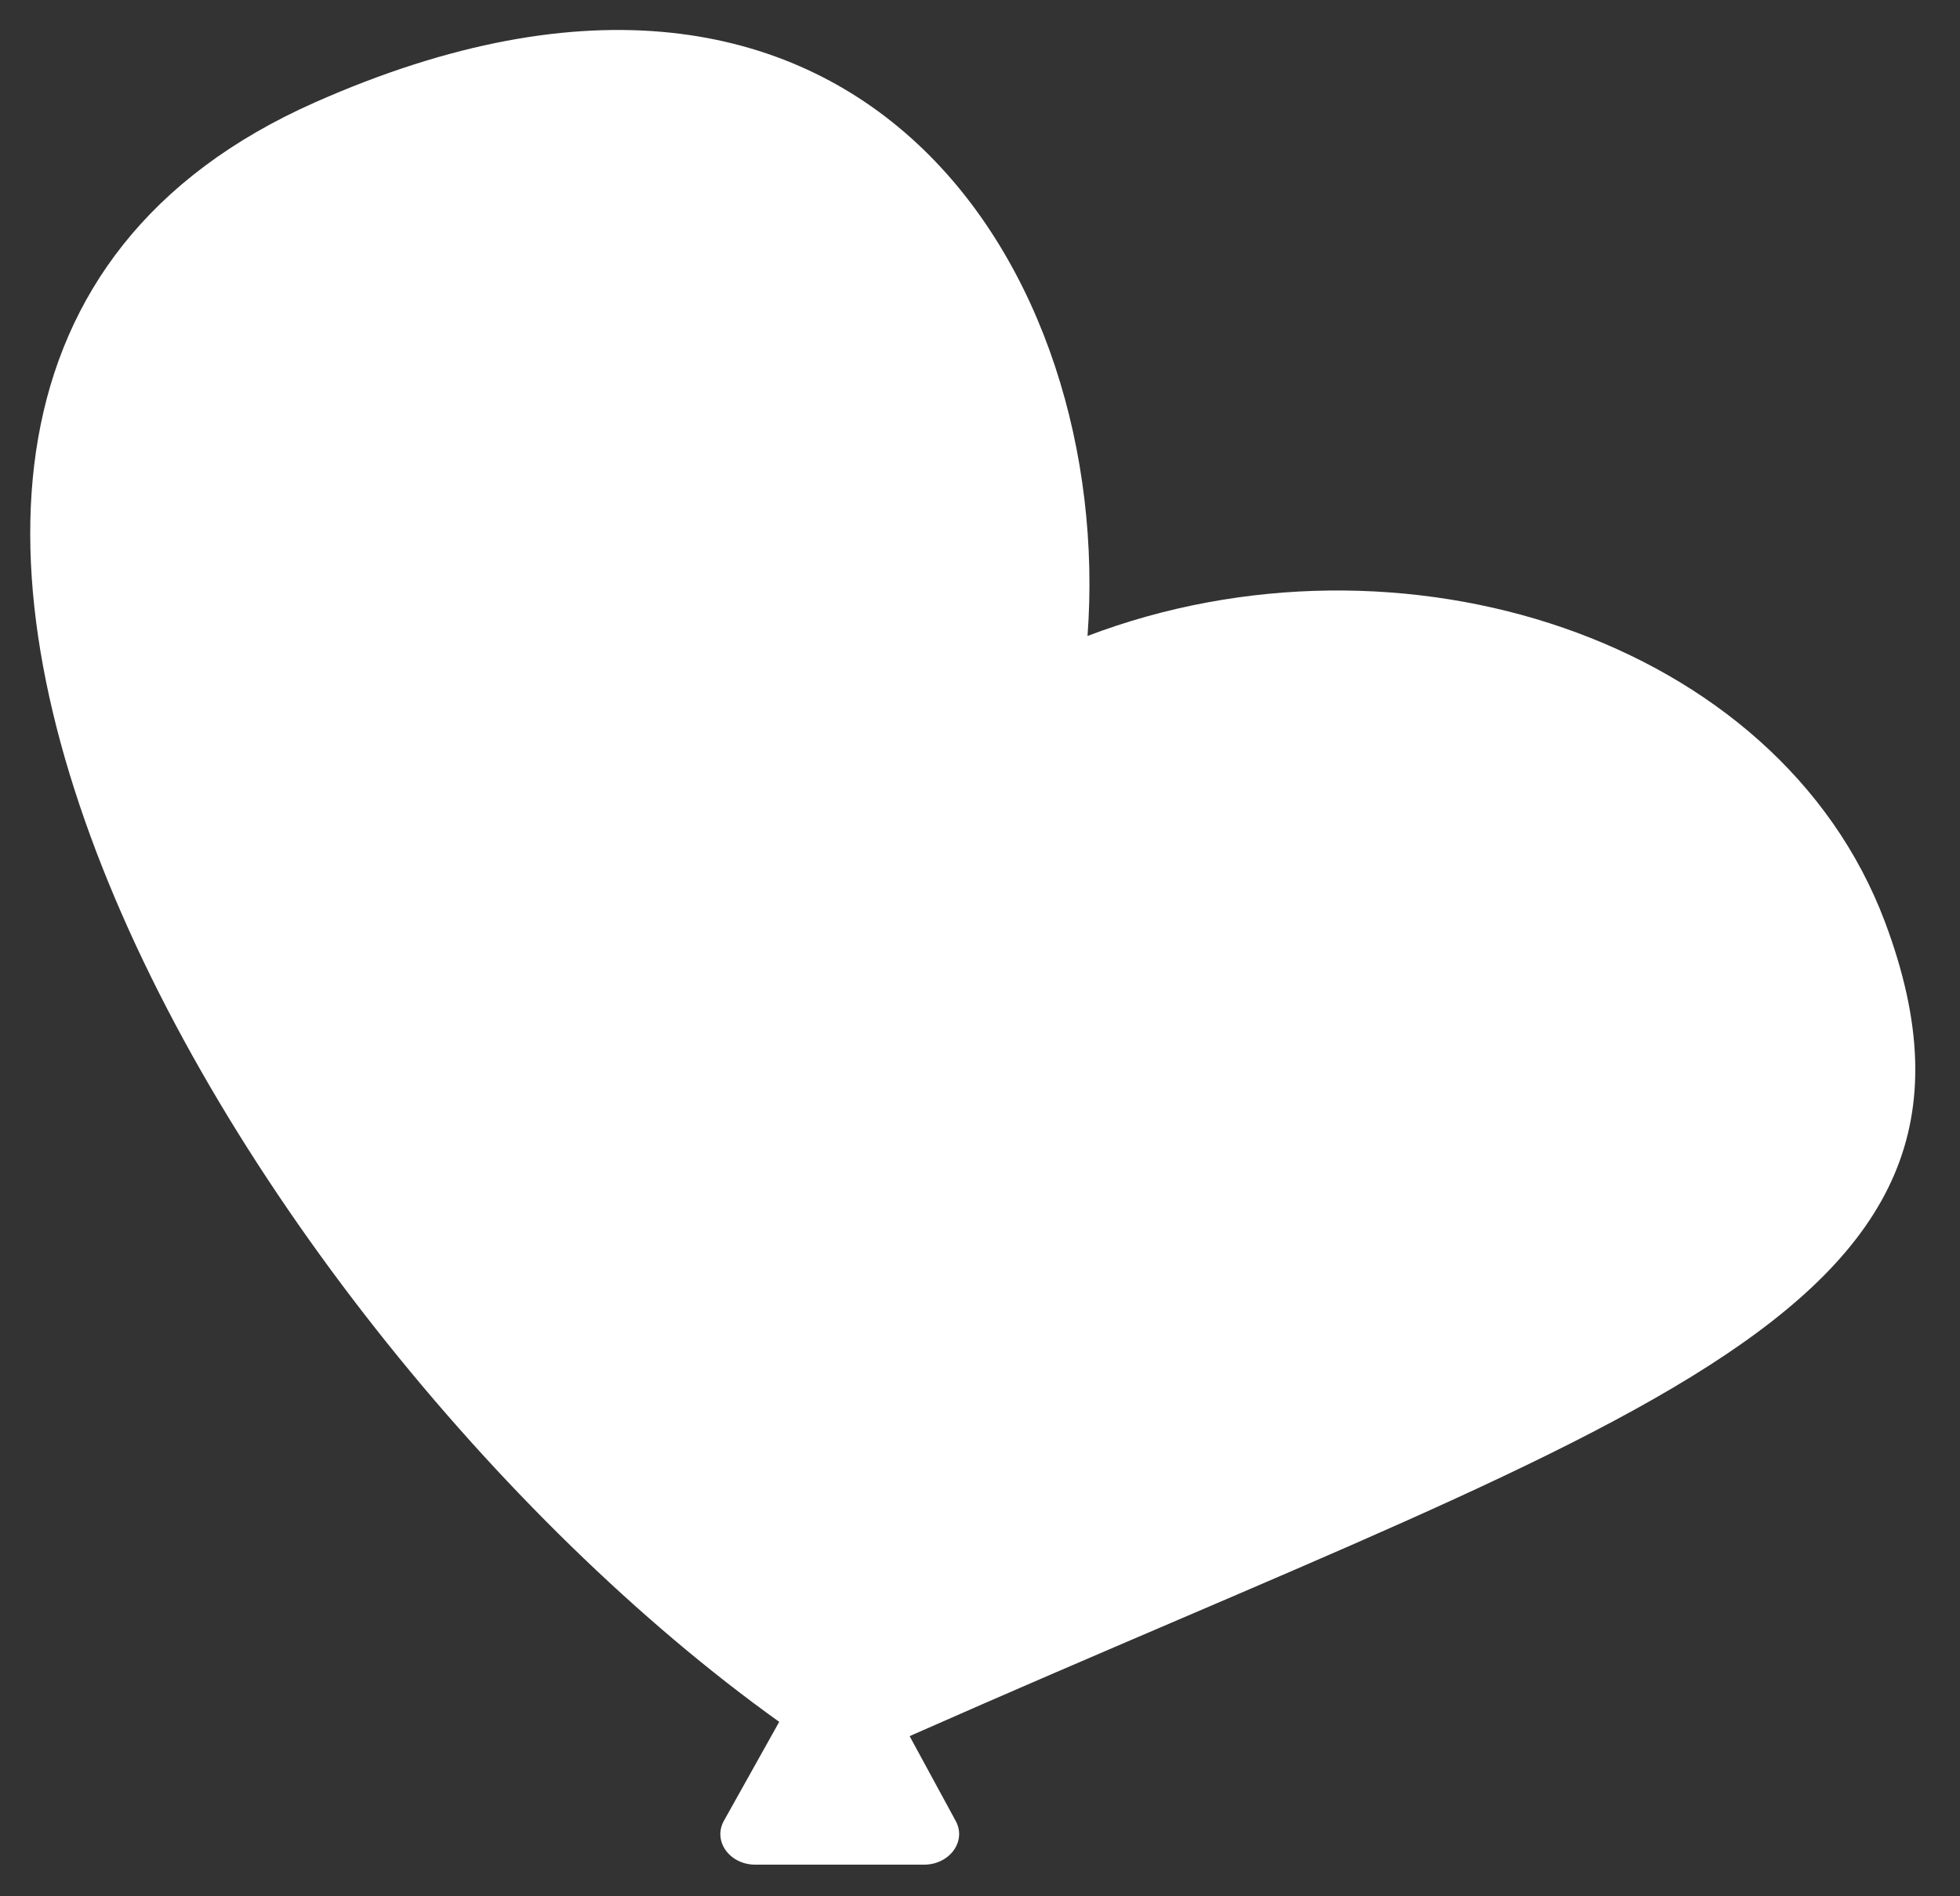 <svg xmlns="http://www.w3.org/2000/svg" width="31" height="30" fill="none"><rect width="100%" height="100%" fill="#333333" stroke="none"/><path fill="#EB6045" d="M12.437 27.039c.276.05.561.072.842.072.267 0 .529-.023.791-.063l-1.633-.01Z"/><path fill="#fff" d="M14.613 29.5h-2.665c-.411 0-.678-.376-.497-.697l.986-1.764 1.633.009.023.013c.072.05.131.109.172.181l.85 1.565c.177.322-.095.693-.502.693Z"/><path fill="#fff" d="M17.201 10.056c.421-5.695-3.56-12.277-12.22-8.436-10.56 4.682-.376 20.786 8.366 26.31 12.12-5.442 18.866-6.967 16.464-13.35-1.688-4.487-7.665-6.4-12.61-4.519v-.005Z"/></svg>